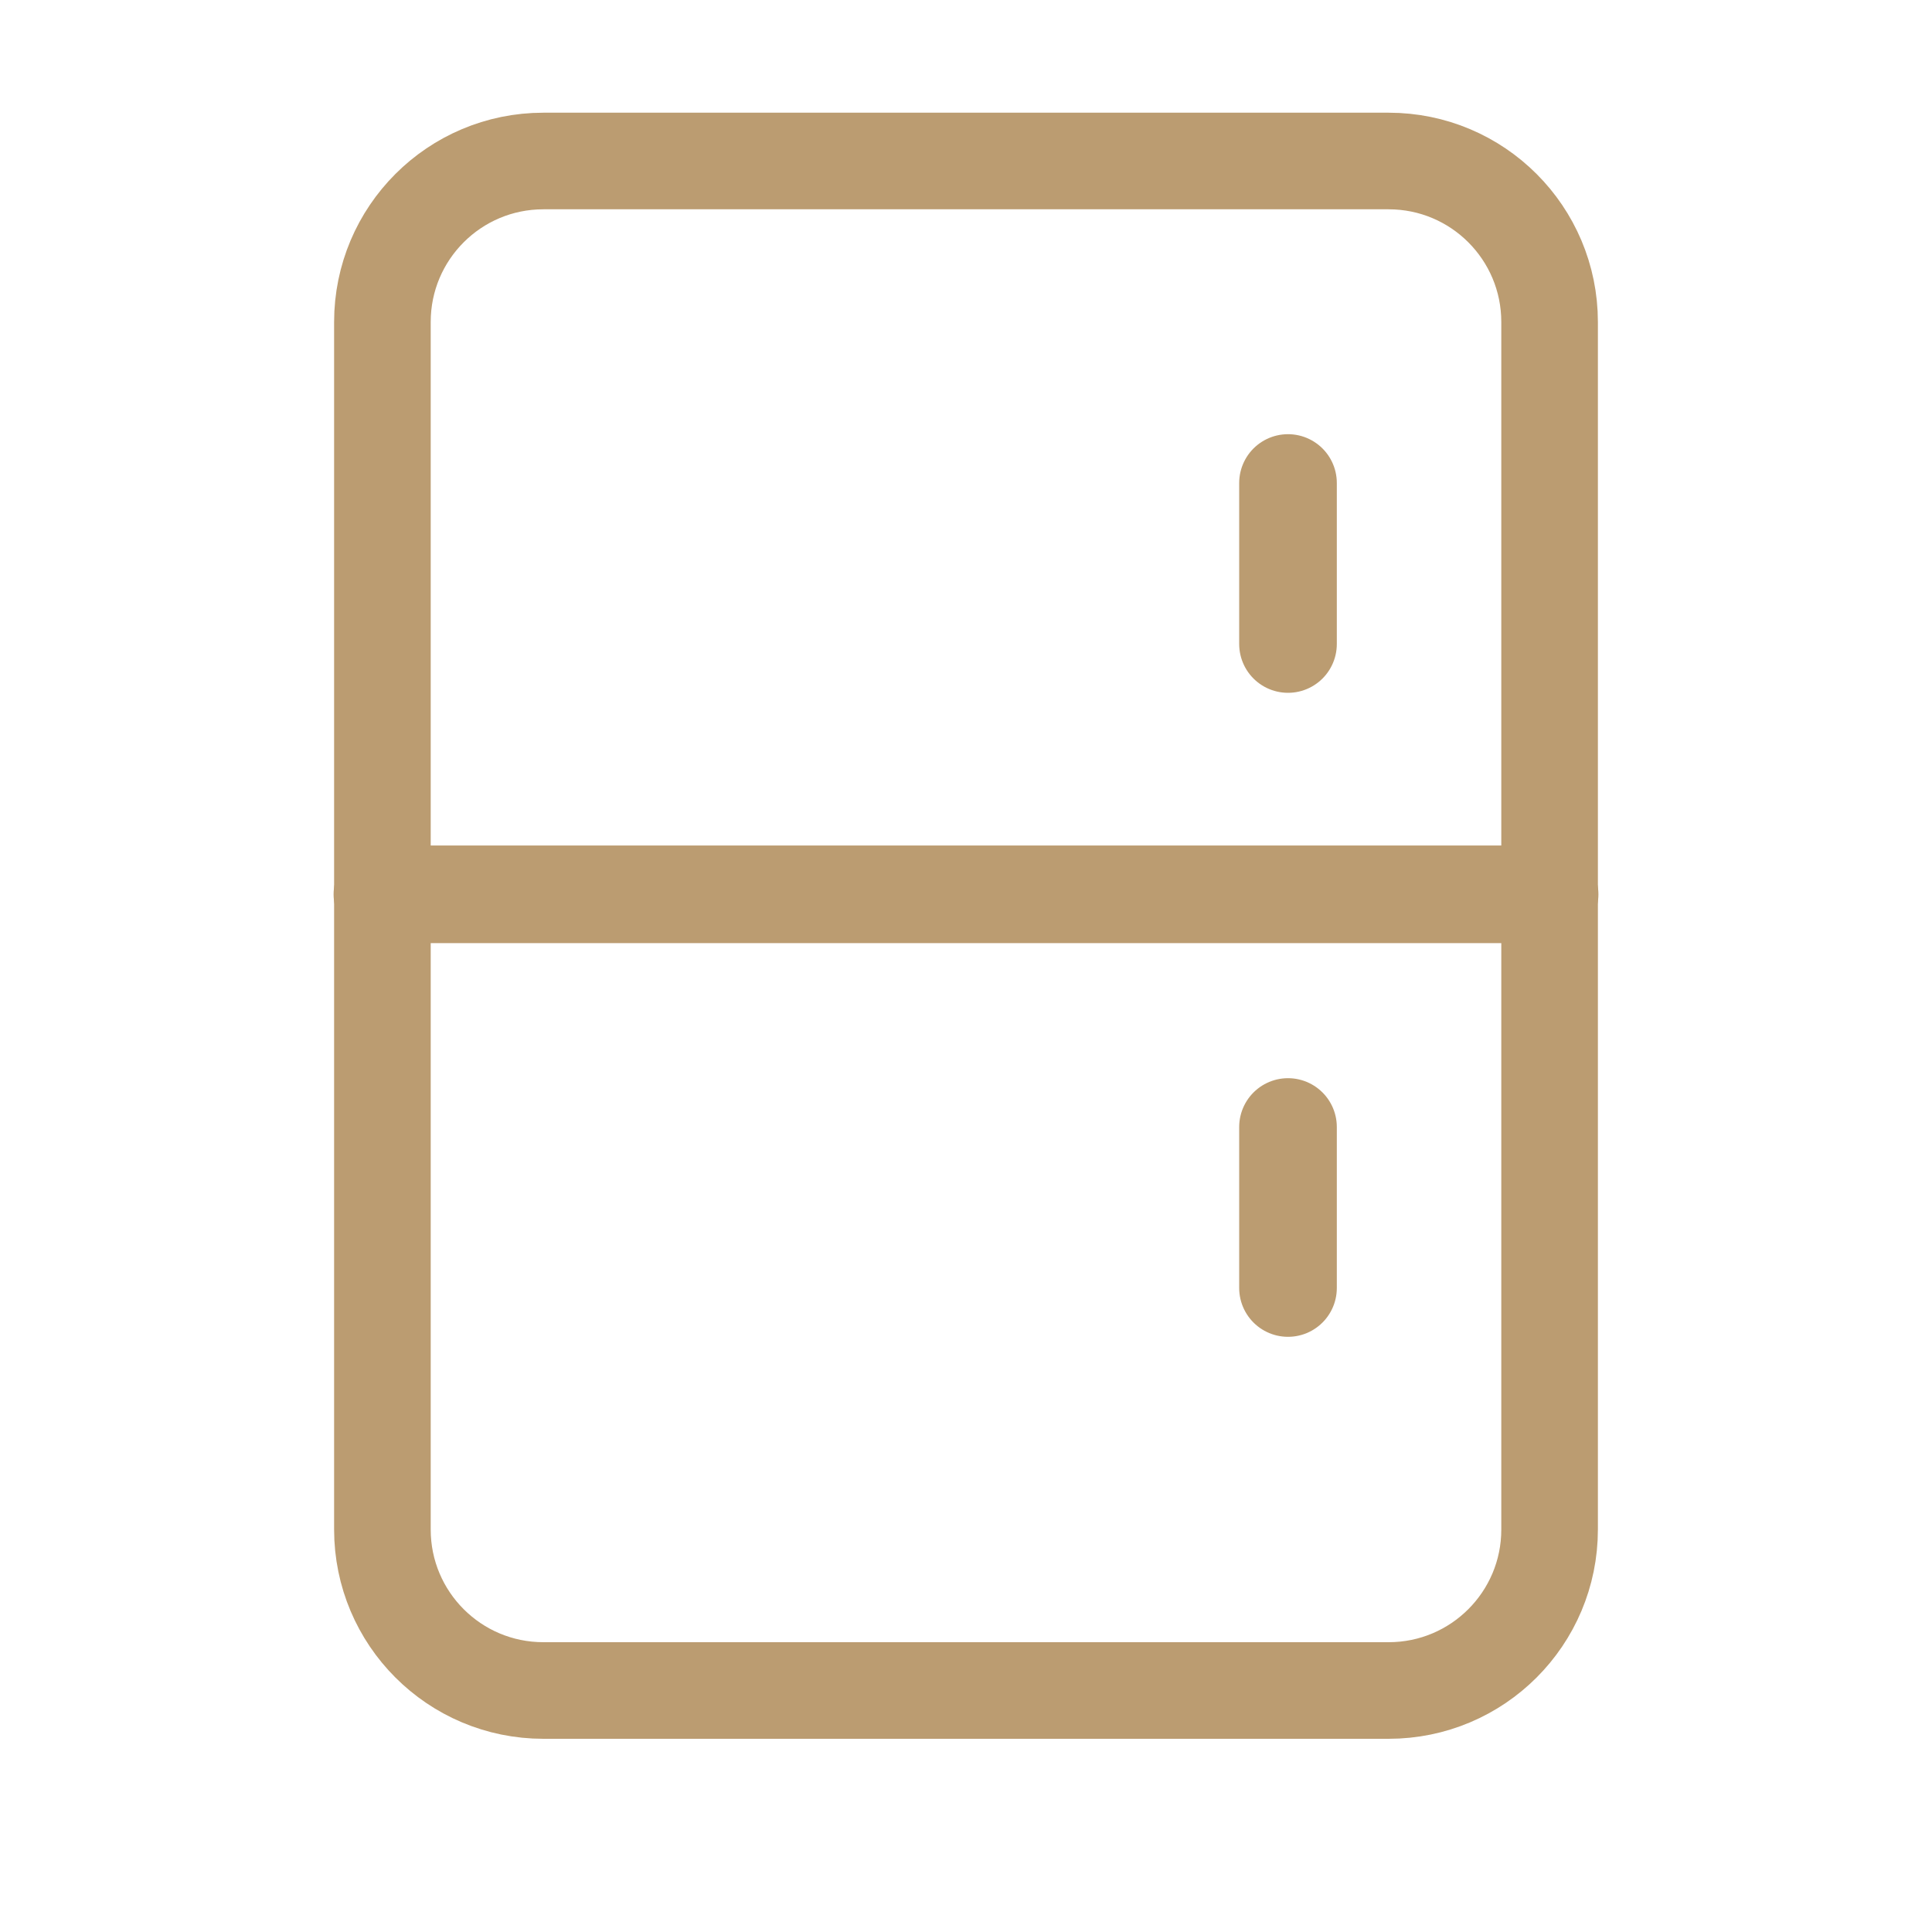 <svg width="30" height="30" viewBox="0 0 30 30" fill="none" xmlns="http://www.w3.org/2000/svg">
<path fill-rule="evenodd" clip-rule="evenodd" d="M21.562 26.25H8.438C7.056 26.25 5.938 25.131 5.938 23.75V5C5.938 3.619 7.056 2.5 8.438 2.5H21.562C22.944 2.5 24.062 3.619 24.062 5V23.75C24.062 25.131 22.944 26.25 21.562 26.25Z" stroke="#bb9c71" stroke-width="1.5" stroke-linecap="round" stroke-linejoin="round"/>
<path d="M24.062 13.887H5.938" stroke="#bb9c71" stroke-width="1.516" stroke-linecap="round" stroke-linejoin="round"/>
<path d="M20 7.5V10" stroke="#bb9c71" stroke-width="1.516" stroke-linecap="round" stroke-linejoin="round"/>
<path d="M20 17.5V20" stroke="#bb9c71" stroke-width="1.516" stroke-linecap="round" stroke-linejoin="round"/>
</svg>
